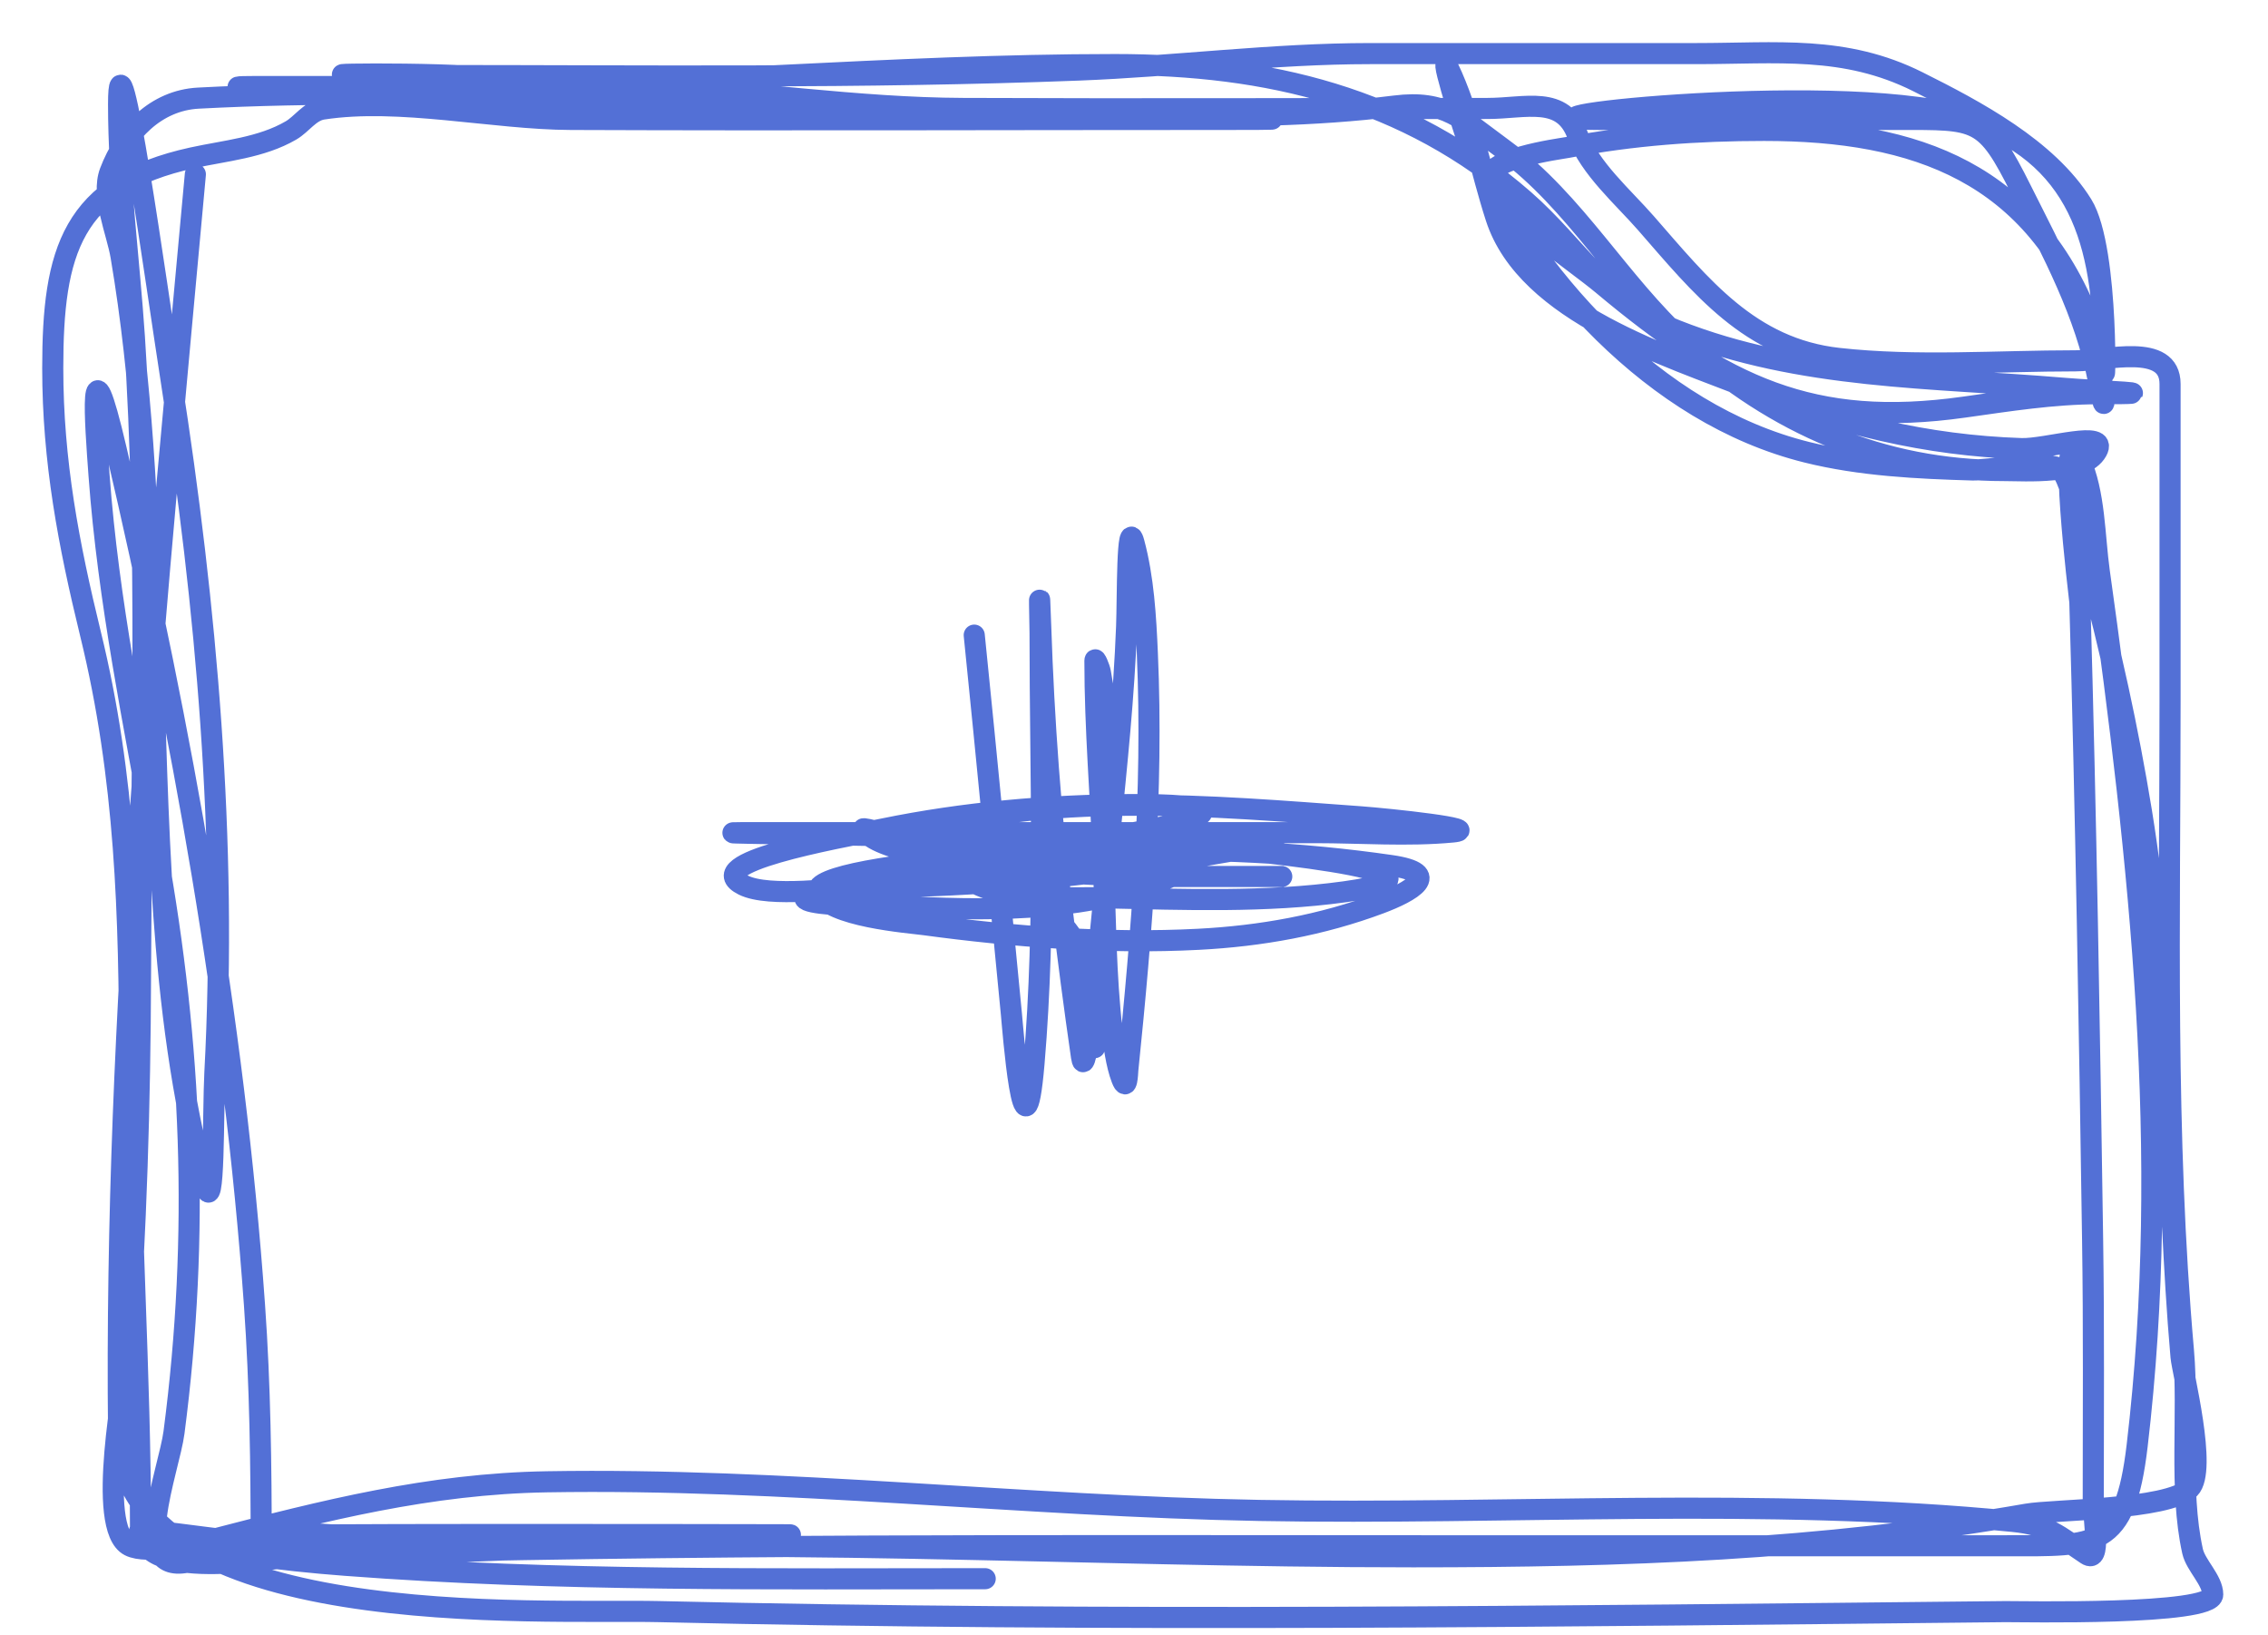 <?xml version="1.0" encoding="UTF-8"?> <svg xmlns="http://www.w3.org/2000/svg" width="43" height="31" viewBox="0 0 43 31" fill="none"> <path d="M3.704 3.304C2.979 11.275 2.162 19.145 2.248 27.154C2.289 30.974 10.248 30.499 12.497 30.551C21.021 30.75 29.503 30.639 38.023 30.551C38.289 30.549 41.952 30.627 41.952 30.228C41.952 29.954 41.63 29.676 41.57 29.407C41.309 28.233 41.502 26.801 41.397 25.606C41.036 21.514 41.143 17.403 41.143 13.3C41.143 11.909 41.143 10.519 41.143 9.128C41.143 8.512 41.143 7.896 41.143 7.279C41.143 6.486 39.926 6.84 39.352 6.84C37.87 6.84 36.331 6.958 34.857 6.794C33.174 6.607 32.252 5.427 31.205 4.229C30.783 3.745 30.137 3.187 29.911 2.565C29.632 1.798 28.926 2.056 28.201 2.056C24.889 2.056 21.576 2.07 18.264 2.056C16.226 2.048 14.249 1.728 12.232 1.64C11.112 1.592 10.007 1.509 8.892 1.444C7.446 1.359 4.726 1.432 8.141 1.432C12.243 1.432 16.348 1.486 20.447 1.328C22.284 1.258 24.136 1.016 25.971 1.016C28.031 1.016 30.092 1.016 32.153 1.016C33.692 1.016 34.972 0.855 36.359 1.548C37.453 2.095 38.817 2.816 39.479 3.882C40.01 4.738 39.895 7.882 39.895 6.875C39.895 4.826 39.553 3.034 37.399 2.264C35.183 1.473 27.985 2.264 30.339 2.264C32.214 2.264 34.09 2.264 35.966 2.264C37.508 2.264 37.631 2.22 38.323 3.605C38.922 4.803 39.536 5.921 39.791 7.245C40.029 8.482 39.775 6.506 39.664 6.205C38.585 3.278 36.338 2.472 33.447 2.472C32.181 2.472 30.962 2.559 29.715 2.796C29.574 2.823 28.058 3.018 28.259 3.443C28.586 4.134 29.828 4.93 30.385 5.396C32.705 7.34 34.371 8.121 37.237 7.718C38.079 7.6 38.928 7.464 39.779 7.464C41.28 7.464 39.805 7.418 39.121 7.36C36.638 7.15 34.145 7.195 31.783 6.262C30.448 5.736 29.911 4.677 28.894 3.79C26.659 1.838 24.033 1.224 21.141 1.224C16.889 1.224 12.667 1.64 8.418 1.64C7.232 1.64 6.046 1.64 4.859 1.64C3.127 1.64 8.317 1.87 10.048 1.952C14.439 2.161 27.628 2.264 23.232 2.264C19.096 2.264 14.959 2.28 10.822 2.264C9.354 2.259 7.573 1.844 6.119 2.068C5.873 2.106 5.724 2.352 5.518 2.472C4.954 2.801 4.271 2.855 3.646 2.992C1.355 3.495 1 4.769 1 6.979C1 8.74 1.3 10.314 1.716 12.017C2.385 14.749 2.456 17.349 2.456 20.152C2.456 23.101 2.664 26.033 2.664 28.98C2.664 30.073 5.381 29.483 5.992 29.465C12.993 29.264 19.995 29.303 26.999 29.303C30.674 29.303 34.348 29.303 38.023 29.303C39.752 29.303 40.286 29.38 40.519 27.408C41.174 21.86 40.571 16.328 39.802 10.838C39.707 10.157 39.721 9.354 39.433 8.712C38.98 7.706 39.431 11.379 39.433 11.416C39.549 15.448 39.615 19.492 39.675 23.526C39.7 25.163 39.687 26.8 39.687 28.437C39.687 28.782 39.847 29.657 39.56 29.465C39.028 29.111 38.843 28.909 38.161 28.841C33.44 28.374 28.617 28.719 23.879 28.633C19.386 28.552 14.861 28.015 10.371 28.09C8.136 28.127 6.146 28.636 4.016 29.188C3.701 29.27 2.784 29.473 2.456 29.303C1.803 28.966 2.383 26.122 2.41 25.744C2.582 23.326 2.656 20.913 2.664 18.488C2.677 14.466 2.816 10.405 2.548 6.39C2.45 4.912 2.248 3.458 2.248 1.975C2.248 0.207 2.969 5.44 3.242 7.187C3.917 11.507 4.309 15.959 4.074 20.337C4.036 21.047 4.072 23.15 3.889 22.463C3 19.13 3.011 15.44 2.884 12.017C2.794 9.605 2.698 7.234 2.294 4.853C2.217 4.399 1.913 3.713 2.086 3.258C2.368 2.515 2.954 1.902 3.762 1.86C8.159 1.628 12.617 2.006 17.015 2.045C20.082 2.072 23.386 2.392 26.445 2.01C27.398 1.891 27.706 2.242 28.524 2.842C29.859 3.821 30.708 5.37 31.933 6.482C33.657 8.047 35.68 8.92 38 8.92C38.39 8.92 39.505 9.003 39.756 8.55C39.988 8.133 38.801 8.52 38.323 8.504C36.524 8.445 34.864 8.04 33.193 7.372C31.637 6.749 28.951 5.941 28.363 4.125C28.071 3.223 27.912 2.316 27.531 1.444C27.164 0.606 27.769 2.529 27.808 2.611C29.056 5.244 31.342 7.849 34.256 8.573C35.276 8.827 36.353 8.878 37.399 8.909C37.686 8.917 38.745 8.732 39.028 8.874C39.301 9.01 39.538 10.553 39.594 10.757C40.009 12.278 40.345 13.824 40.6 15.38C41.158 18.787 41.051 22.285 41.351 25.721C41.375 26.001 41.857 27.873 41.513 28.217C41.102 28.627 38.921 28.616 38.427 28.703C34.513 29.387 30.757 29.512 26.791 29.512C20.457 29.512 14.124 29.096 7.794 29.465C6.395 29.547 4.922 29.35 3.542 29.616C2.424 29.831 3.206 27.869 3.299 27.154C3.79 23.395 3.638 19.822 2.964 16.084C2.541 13.732 2.054 11.402 1.878 9.013C1.805 8.016 1.67 6.239 2.202 8.516C3.441 13.82 4.439 19.3 4.825 24.739C4.933 26.26 4.952 27.78 4.952 29.303C4.952 29.466 4.926 29.401 4.952 29.303C5.045 28.956 6.162 29.096 6.292 29.096C9.008 29.08 17.154 29.096 14.439 29.096C11.366 29.096 8.304 29.381 5.229 29.28C4.418 29.254 2.022 28.849 2.803 29.072C4.013 29.418 5.297 29.578 6.546 29.673C10.579 29.98 14.638 29.927 18.679 29.927" stroke="#5370D6" stroke-width="0.4" stroke-linecap="round"></path> <path d="M18.471 12.04C18.715 14.435 18.944 16.831 19.176 19.227C19.196 19.427 19.419 22.334 19.604 20.163C19.835 17.456 19.719 14.709 19.719 11.994C19.719 11.969 19.691 10.679 19.731 11.867C19.791 13.66 19.922 15.447 20.135 17.228C20.247 18.164 20.37 19.103 20.505 20.036C20.57 20.486 20.712 19.148 20.759 18.696C20.958 16.784 21.204 14.654 20.863 12.745C20.849 12.665 20.759 12.444 20.759 12.525C20.759 13.811 20.87 15.101 20.921 16.385C20.962 17.431 20.963 18.486 21.083 19.528C21.113 19.786 21.164 20.185 21.268 20.452C21.371 20.718 21.377 20.345 21.383 20.279C21.65 17.683 21.868 14.995 21.753 12.387C21.723 11.693 21.681 10.959 21.499 10.284C21.36 9.768 21.381 11.345 21.36 11.878C21.26 14.507 20.813 17.105 20.759 19.736C20.746 20.375 20.741 18.387 20.39 17.852C20.011 17.276 19.455 16.802 18.864 16.454C18.667 16.338 16.335 15.647 16.368 15.715C16.588 16.154 18.323 16.326 18.622 16.373C20.153 16.616 21.698 16.616 23.244 16.616C25.816 16.616 23.156 16.616 22.285 16.616C21.009 16.616 17.337 16.127 18.46 16.732C19.136 17.096 20.234 17.005 20.956 17.02C22.453 17.052 24.009 17.111 25.497 16.905C28.332 16.512 22.911 16.053 22.701 16.038C19.956 15.843 11.699 15.784 14.45 15.784C17.948 15.784 21.445 15.784 24.942 15.784C25.79 15.784 26.694 15.853 27.542 15.772C28.133 15.716 26.378 15.527 25.786 15.483C23.01 15.281 19.776 14.98 17.085 15.853C16.784 15.951 16.659 15.992 17.015 15.992C17.986 15.992 18.957 16.004 19.927 15.98C21.023 15.954 24.767 15.237 21.453 15.252C19.879 15.26 18.281 15.398 16.738 15.715C15.807 15.905 13.242 16.353 14.092 16.778C14.587 17.025 15.882 16.829 16.368 16.824C18.165 16.806 19.931 16.683 21.707 16.408C22.49 16.287 23.27 16.14 24.053 16.015C24.536 15.938 23.074 15.992 22.585 15.992C22.06 15.992 15.257 16.3 15.513 16.916C15.705 17.377 17.237 17.49 17.524 17.529C19.223 17.759 21.011 17.895 22.724 17.806C23.901 17.745 25.061 17.538 26.167 17.124C26.752 16.905 27.377 16.553 26.375 16.408C23.017 15.92 19.155 16.042 15.848 16.801C14.059 17.211 16.883 17.172 17.316 17.194C18.931 17.274 20.722 17.256 22.215 16.616" stroke="#5370D6" stroke-width="0.4" stroke-linecap="round"></path> </svg> 
